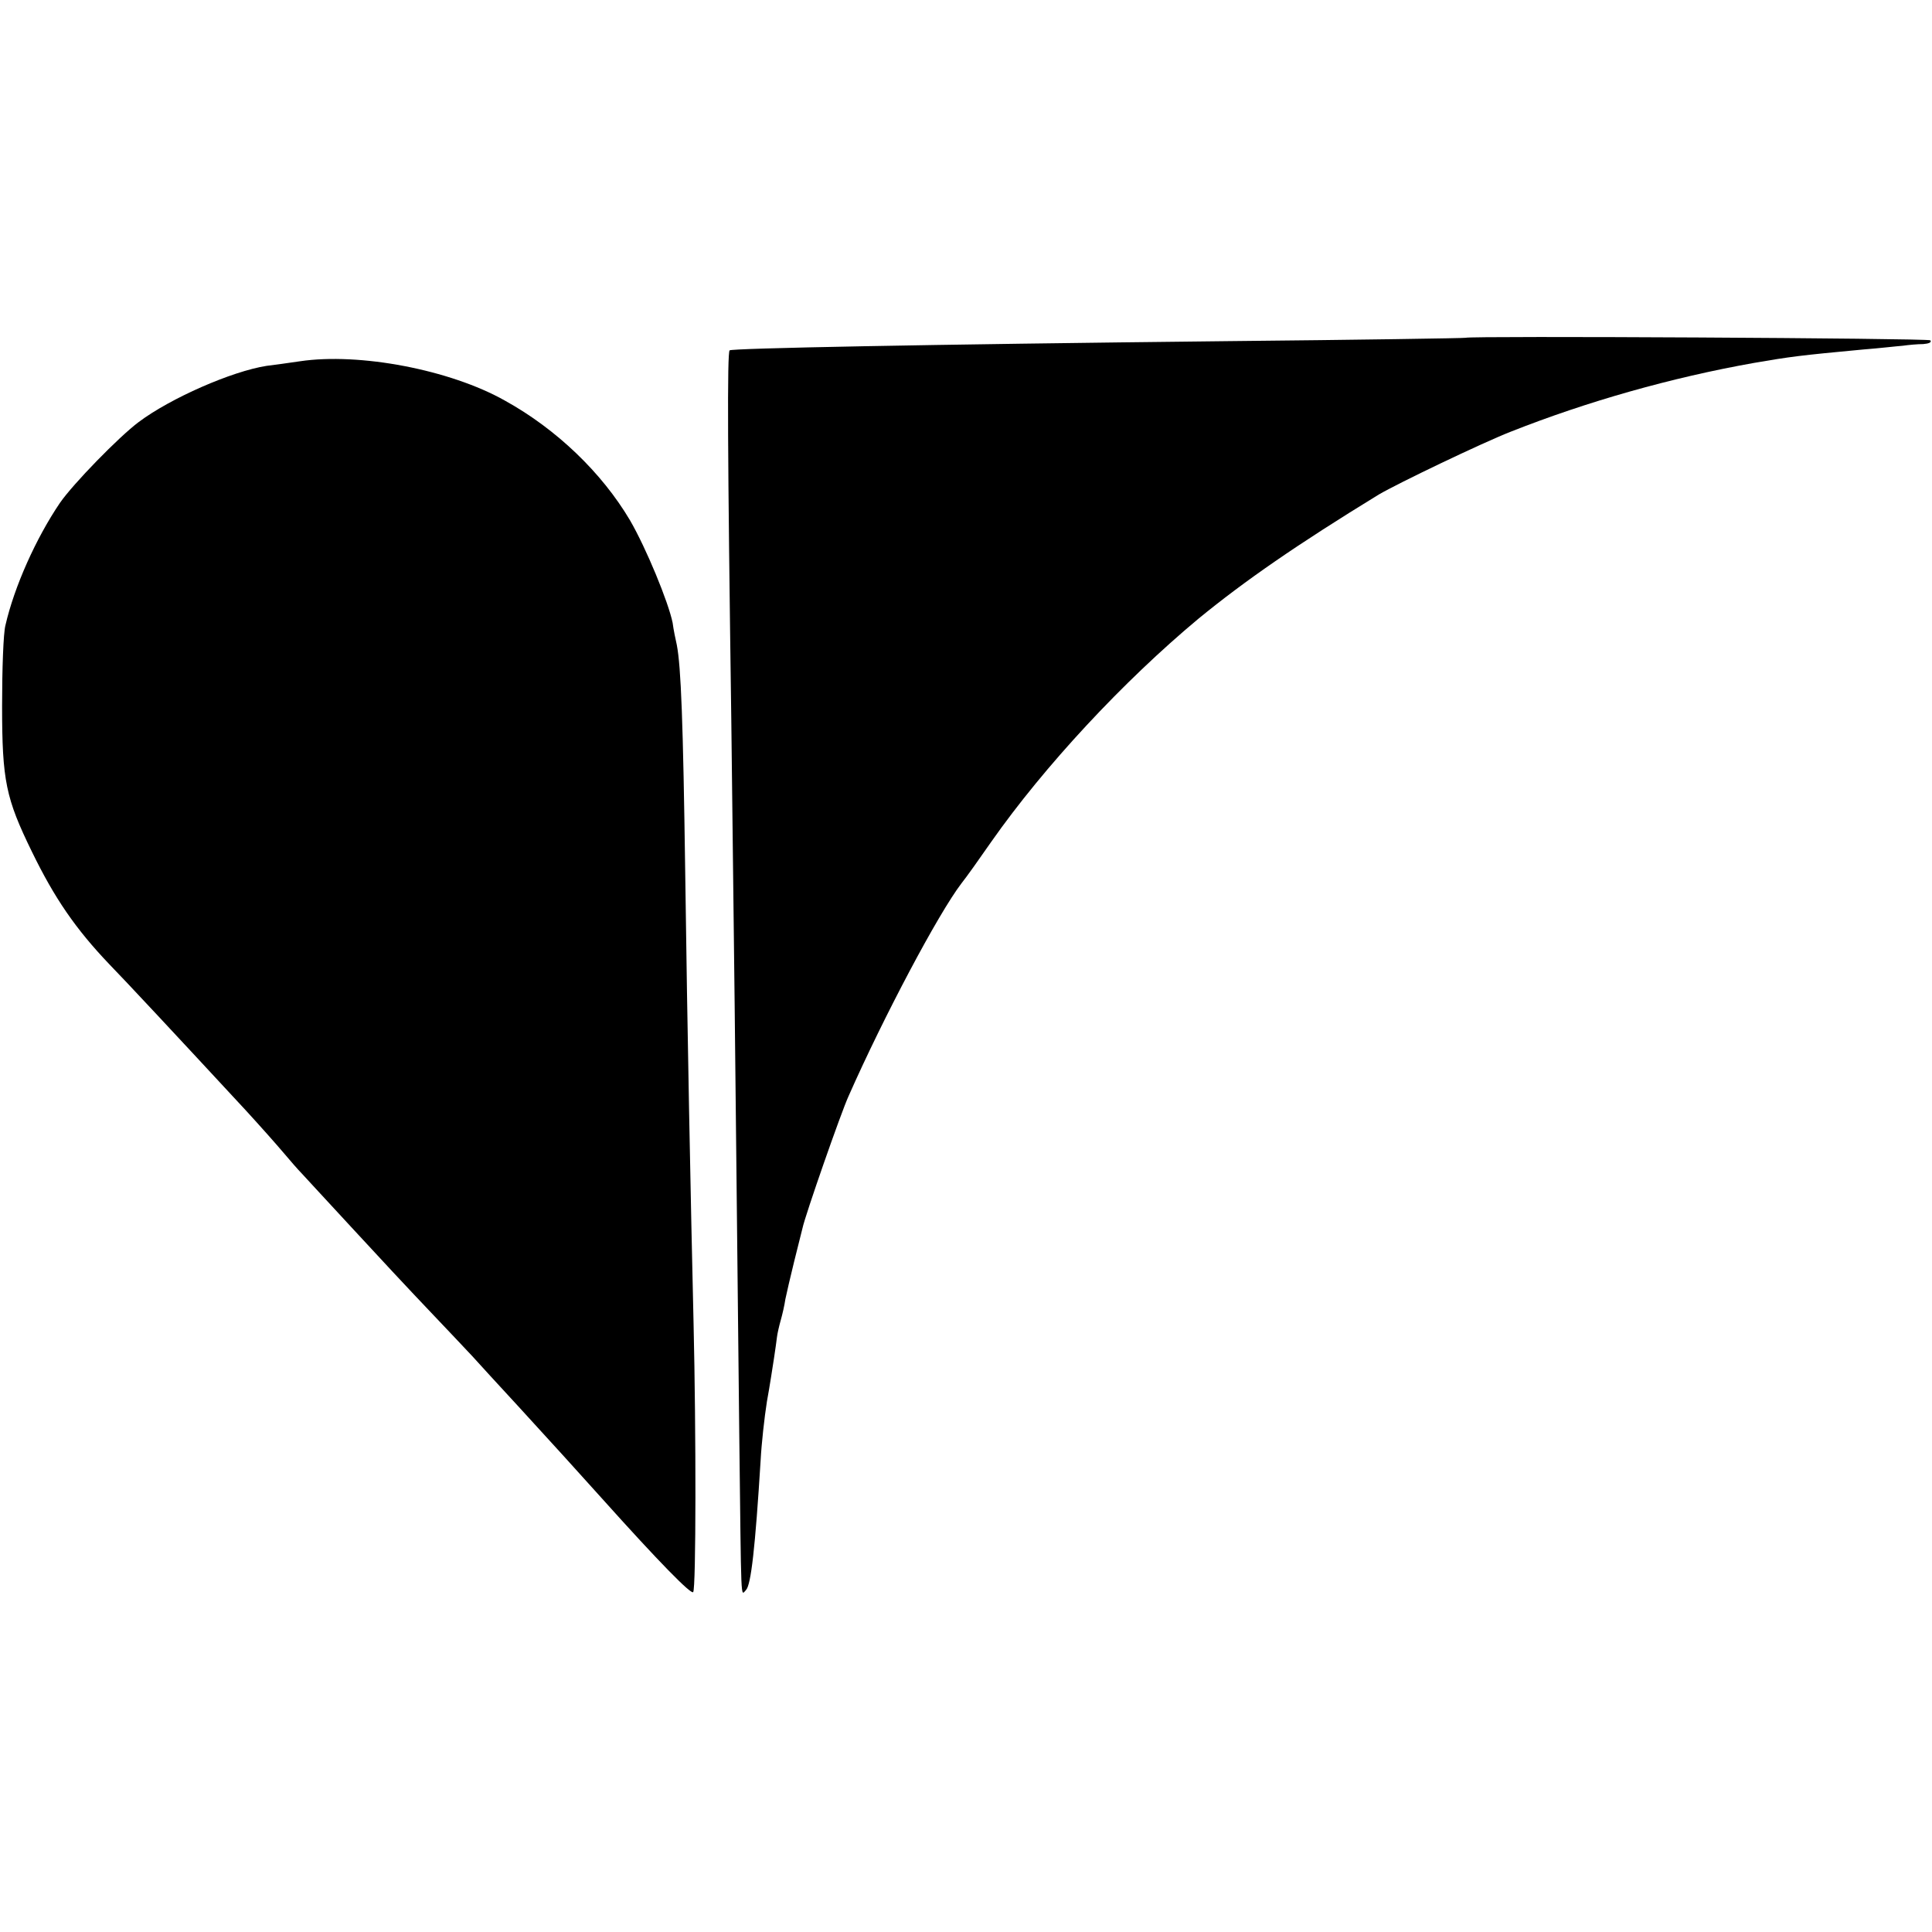 <?xml version="1.0" standalone="no"?>
<!DOCTYPE svg PUBLIC "-//W3C//DTD SVG 20010904//EN"
 "http://www.w3.org/TR/2001/REC-SVG-20010904/DTD/svg10.dtd">
<svg version="1.0" xmlns="http://www.w3.org/2000/svg"
 width="461pt" height="461pt" viewBox="0 0 461 461"
 preserveAspectRatio="xMidYMid meet">
<g transform="translate(0,461) scale(0.1,-0.1)"
fill="#000000" stroke="none">
<path d="M3497 3804 c-1 -1 -256 -5 -567 -8 -732 -8 -1184 -17 -1189 -22 -6
-5 -5 -243 4 -884 6 -494 9 -747 19 -1705 5 -413 3 -382 16 -369 12 12 22 100
35 310 2 39 9 102 15 140 7 38 14 85 17 104 3 19 6 42 7 50 1 8 5 26 9 40 4
14 9 36 11 50 3 14 12 54 21 90 9 36 18 72 20 80 6 29 92 276 110 315 84 190
214 435 269 507 12 15 44 60 71 99 127 181 315 383 495 533 110 90 234 176
430 296 44 26 246 123 315 150 182 72 383 129 580 164 87 15 110 18 260 32 39
3 81 8 95 9 14 2 36 4 49 4 13 1 21 4 17 9 -6 5 -1102 11 -1109 6z"/>
<path d="M716 3748 c-27 -4 -63 -9 -80 -11 -83 -13 -229 -77 -305 -134 -47
-35 -157 -148 -188 -193 -57 -84 -109 -200 -130 -292 -5 -18 -8 -105 -8 -193
0 -178 9 -220 71 -347 54 -111 104 -184 185 -269 39 -40 150 -159 326 -349 33
-36 73 -81 89 -100 16 -19 36 -42 44 -50 8 -9 62 -67 120 -130 58 -63 139
-150 182 -195 42 -44 89 -94 105 -111 15 -17 65 -71 110 -120 107 -117 116
-127 198 -218 139 -155 214 -231 219 -225 7 7 7 385 1 639 -7 300 -15 700 -20
1080 -5 358 -10 489 -20 541 -3 13 -8 37 -10 53 -10 49 -63 178 -102 245 -67
113 -175 217 -298 285 -131 74 -348 115 -489 94z"/>
</g>
</svg>
